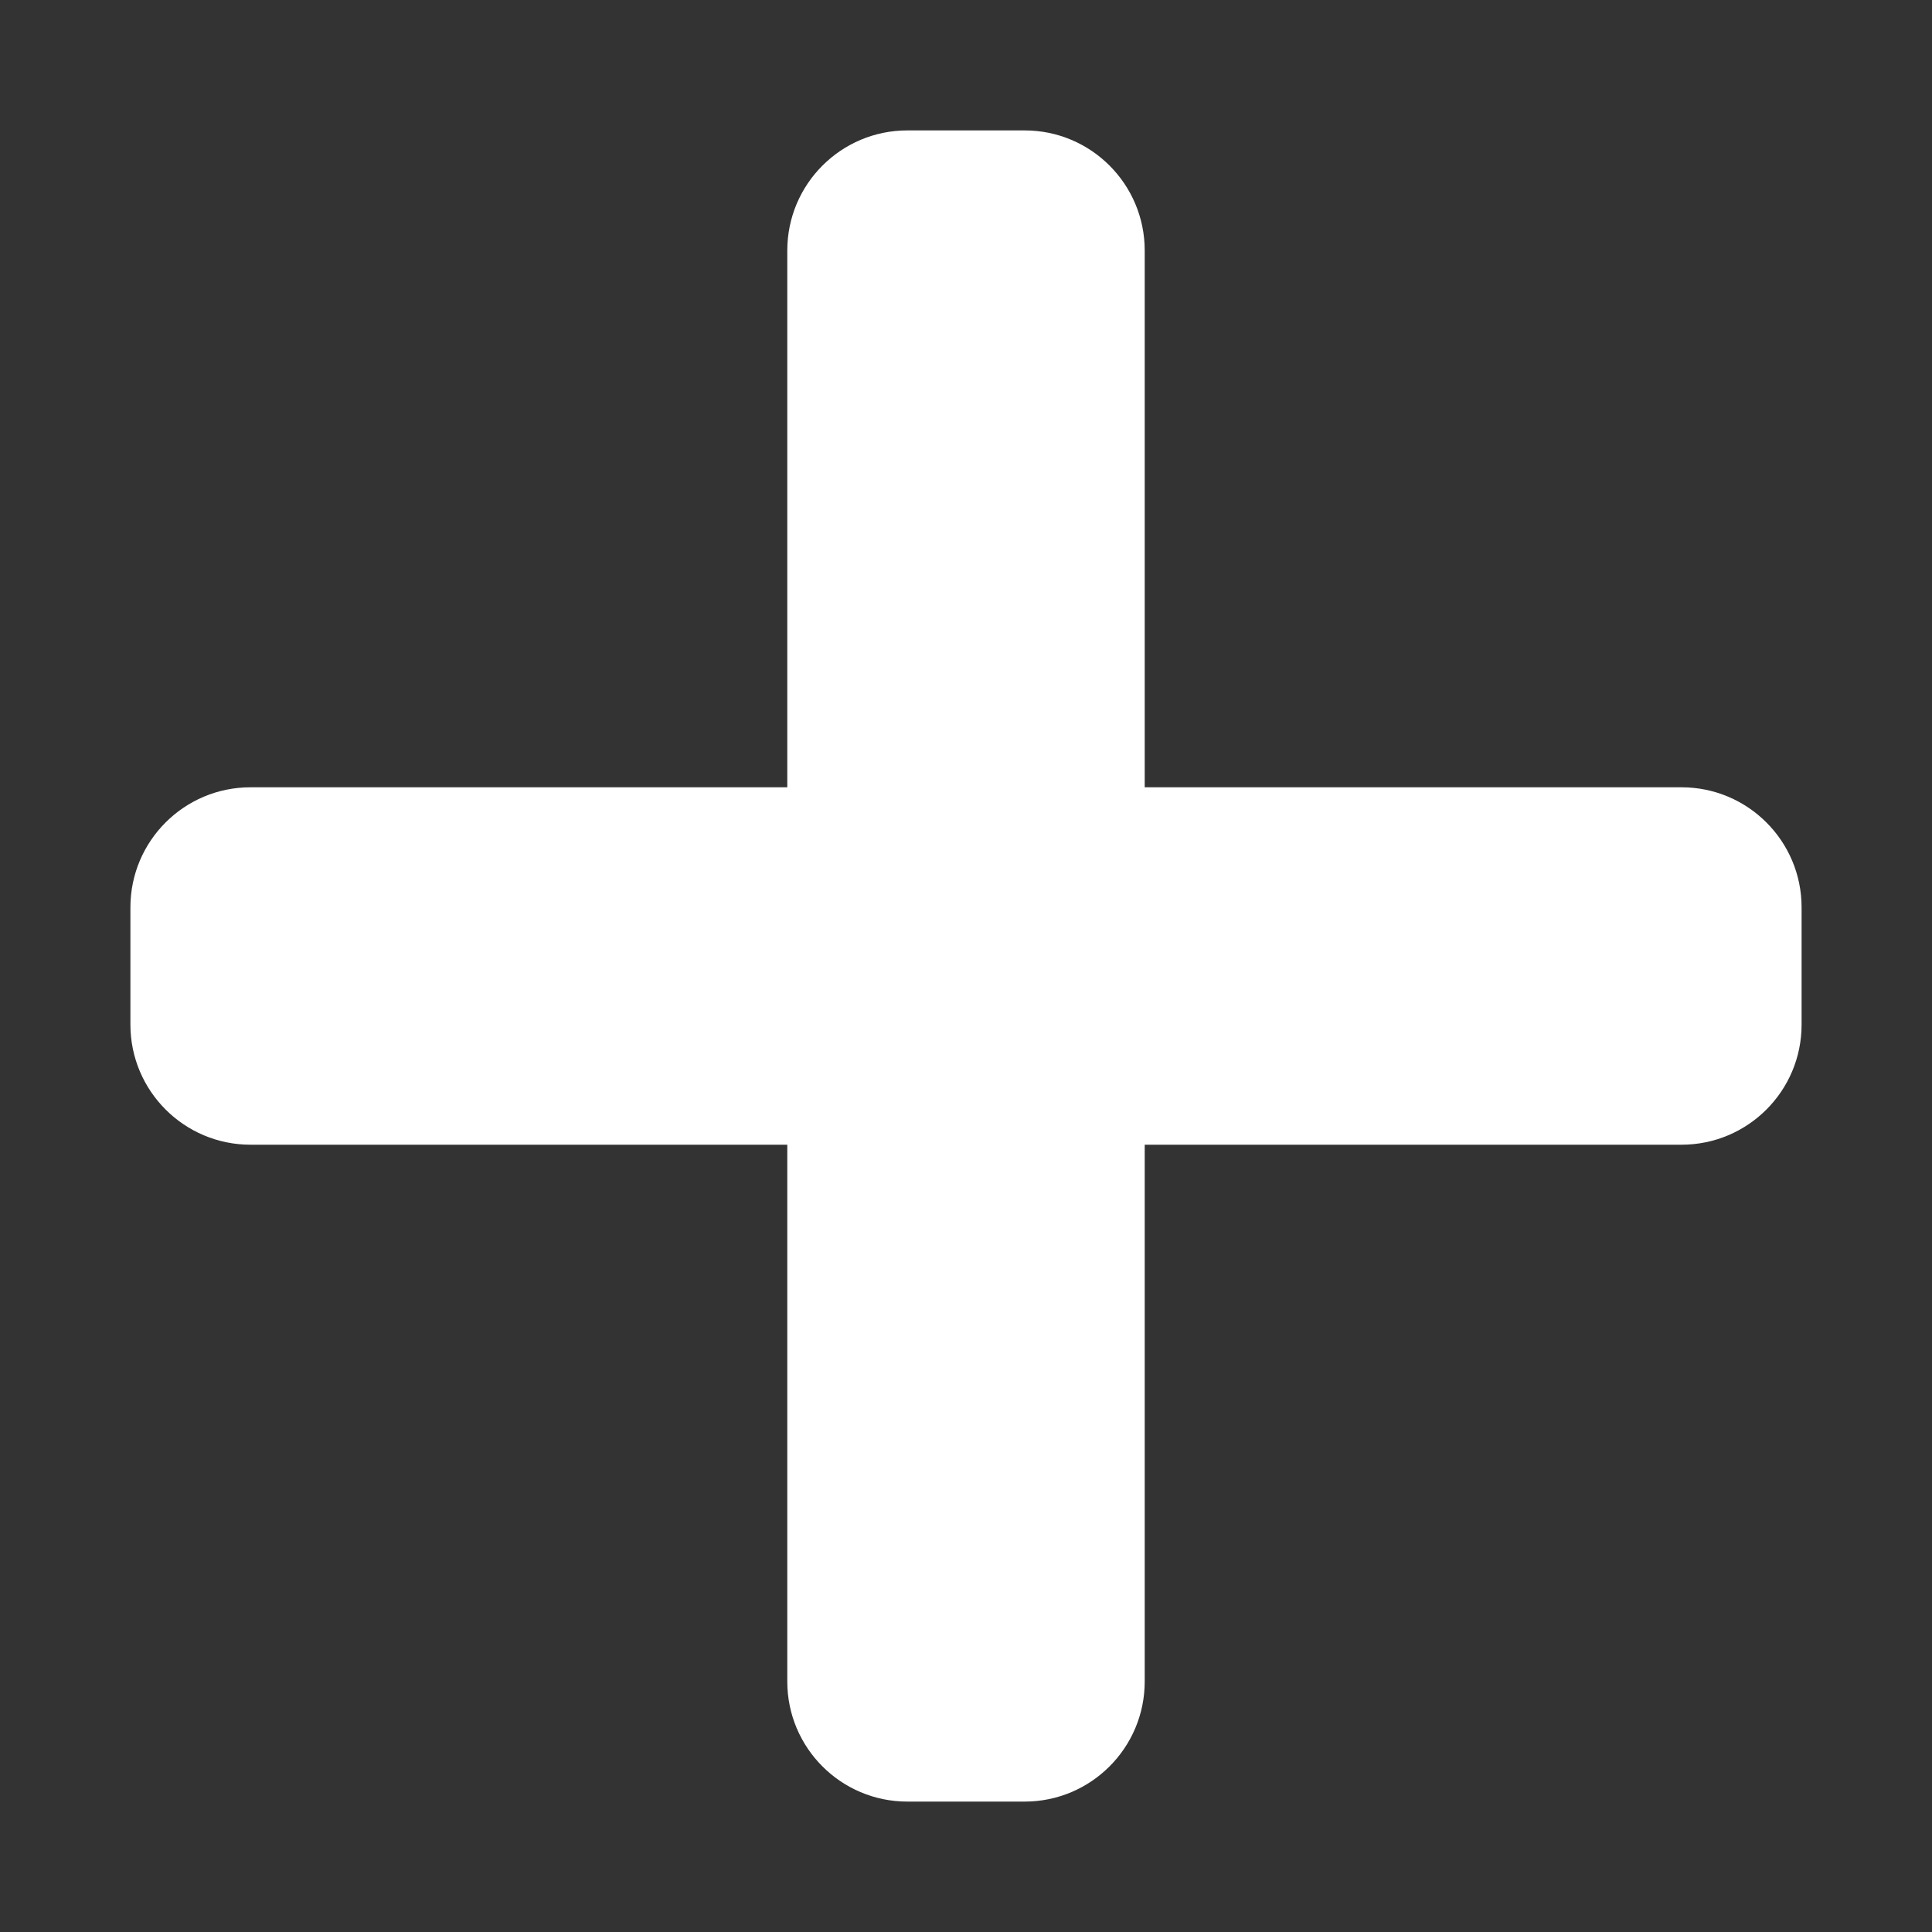 <?xml version="1.0" encoding="utf-8"?>
<!-- Generator: Adobe Illustrator 23.1.0, SVG Export Plug-In . SVG Version: 6.00 Build 0)  -->
<svg version="1.1" id="Calque_1" xmlns="http://www.w3.org/2000/svg" xmlns:xlink="http://www.w3.org/1999/xlink" x="0px" y="0px"
	 viewBox="0 0 200 200" style="enable-background:new 0 0 200 200;" xml:space="preserve">
<rect x="0" y="0" width="200" height="200" fill="#333333" stroke="none"/>
<style type="text/css">
	.st0{fill:#FFFFFF;}
</style>
<path class="st0" d="M106.07,186.5H93.93c-6.87,0-12.43-5.57-12.43-12.43V25.93c0-6.87,5.57-12.43,12.43-12.43h12.14
	c6.87,0,12.43,5.57,12.43,12.43v148.14C118.5,180.93,112.93,186.5,106.07,186.5z"/>
<path class="st0" d="M13.5,106.07V93.93c0-6.87,5.57-12.43,12.43-12.43h148.14c6.87,0,12.43,5.57,12.43,12.43v12.14
	c0,6.87-5.57,12.43-12.43,12.43H25.93C19.07,118.5,13.5,112.93,13.5,106.07z"/>
</svg>
